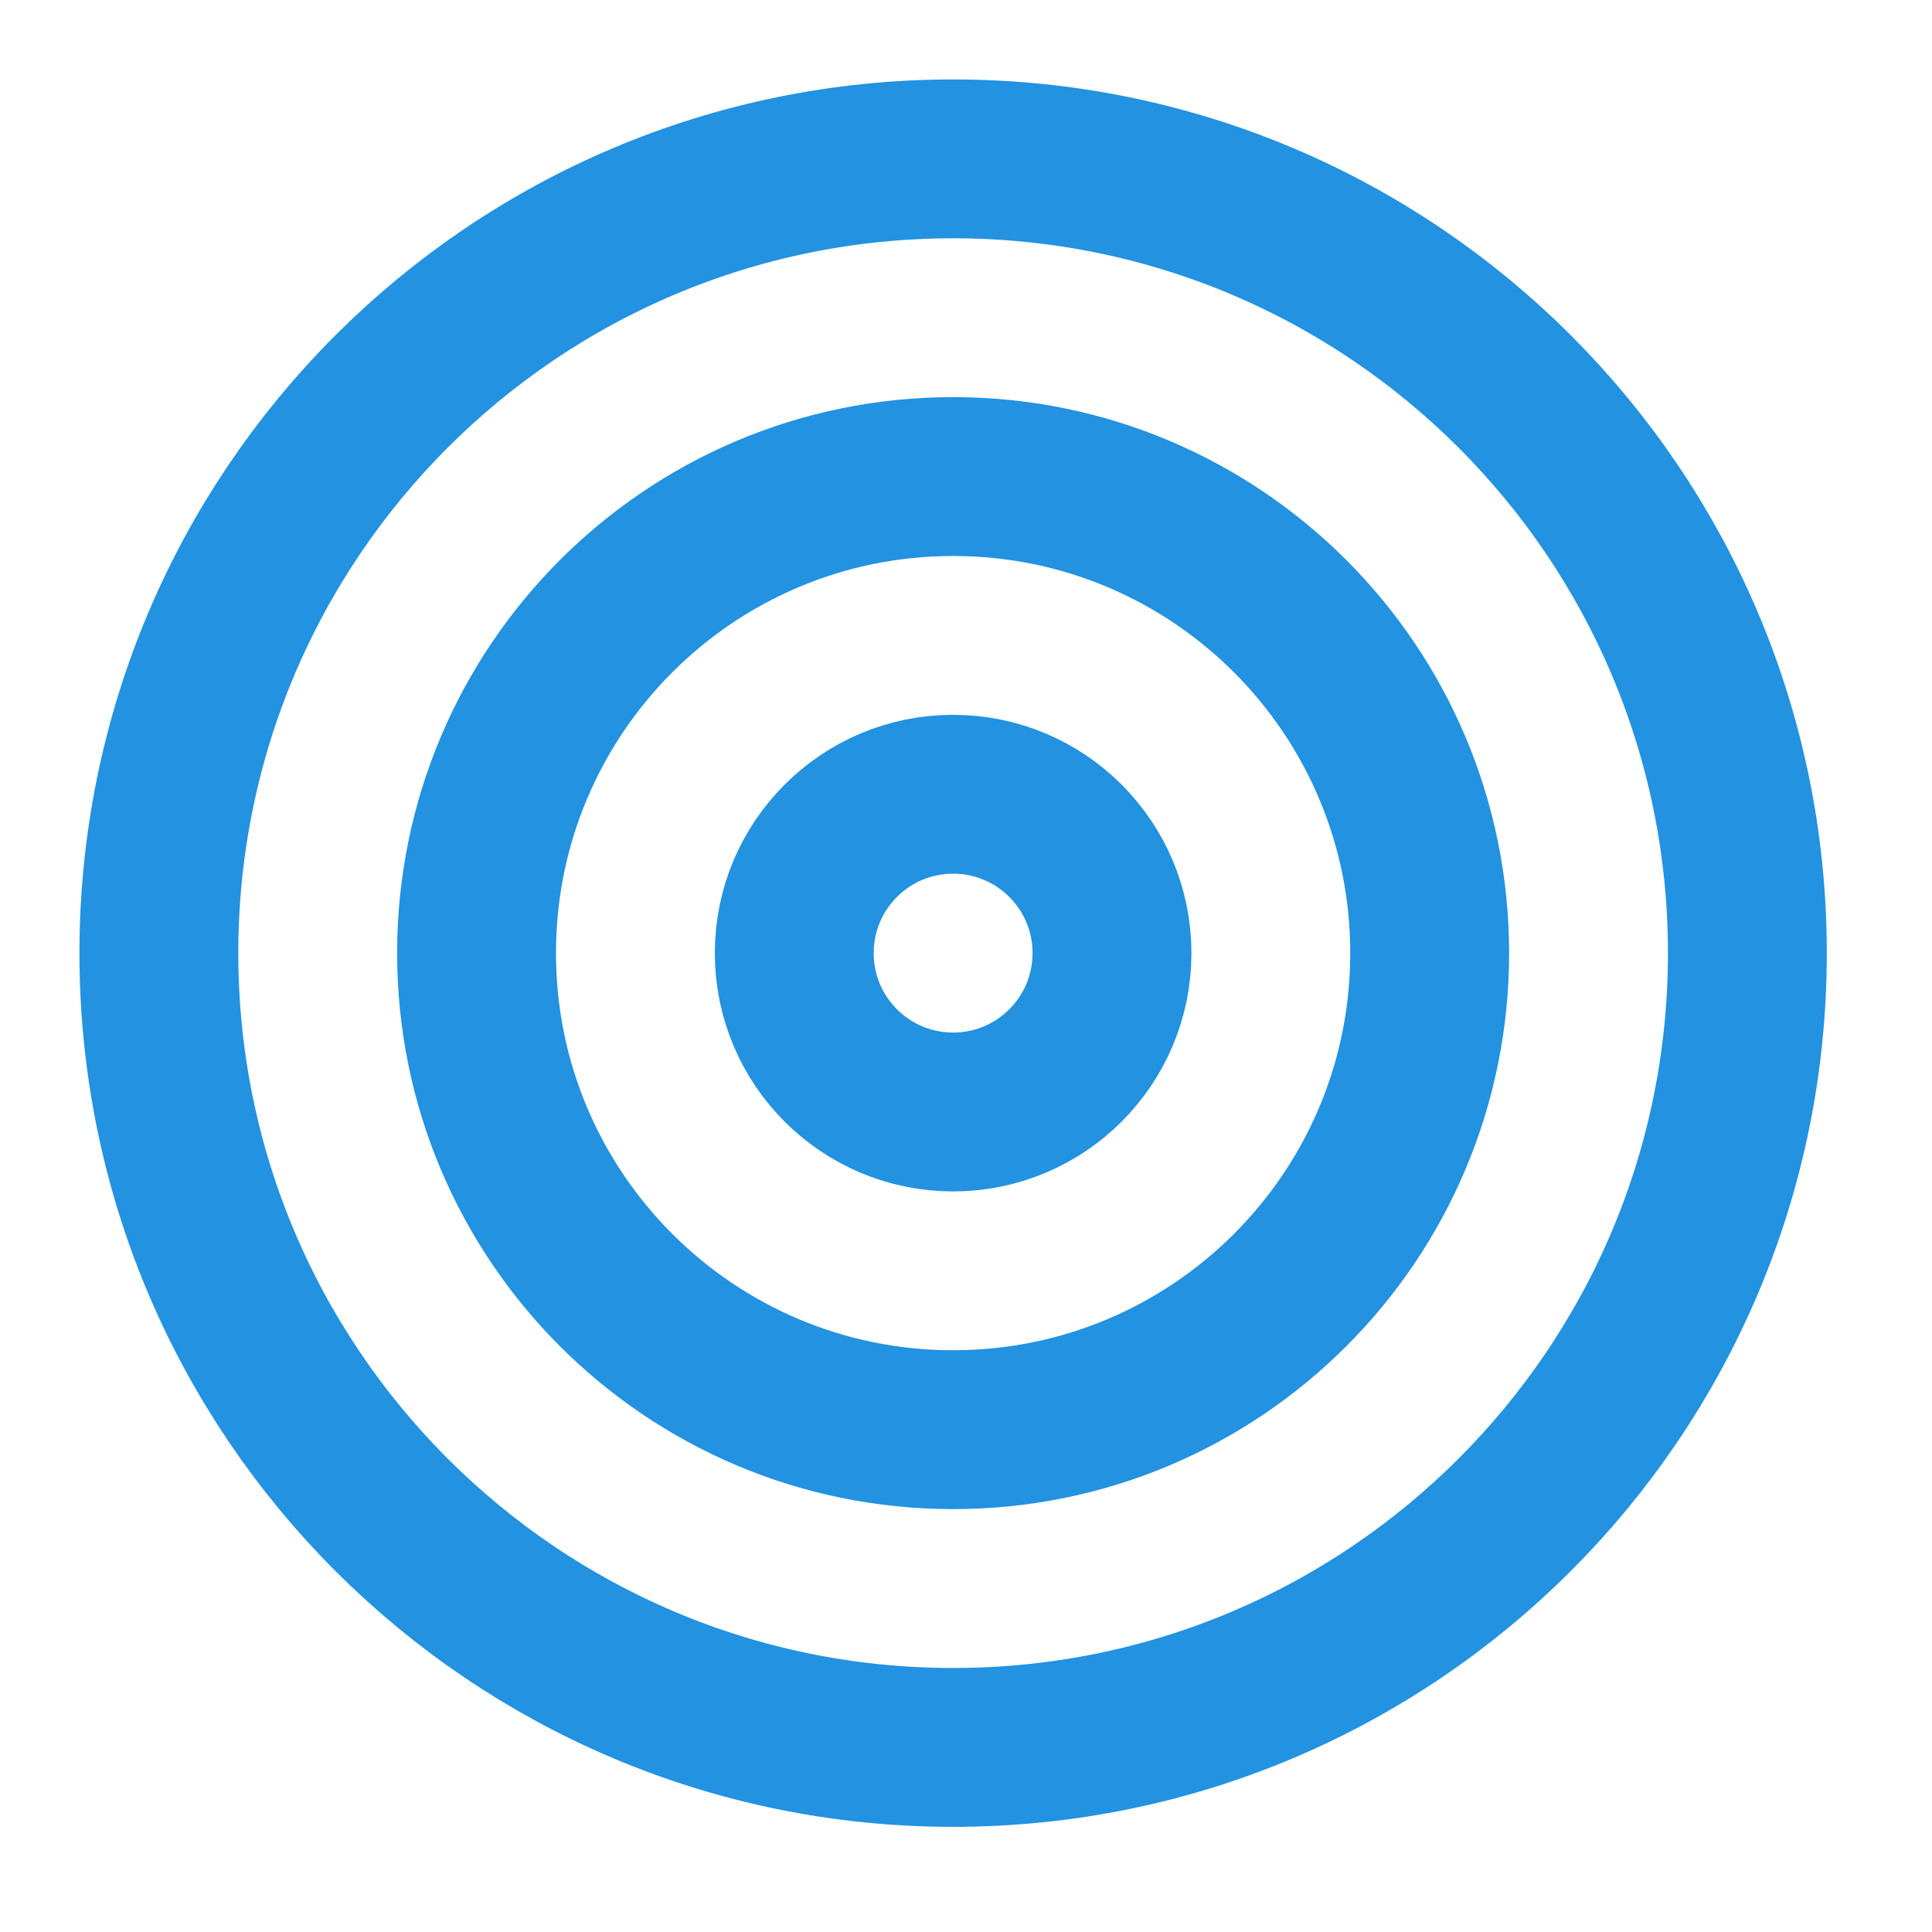 <svg width="48" height="48" viewBox="0 0 48 48" fill="none" xmlns="http://www.w3.org/2000/svg">
<path d="M23.68 43.414C34.578 43.414 43.413 34.579 43.413 23.681C43.413 12.782 34.578 3.947 23.68 3.947C12.782 3.947 3.947 12.782 3.947 23.681C3.947 34.579 12.782 43.414 23.68 43.414Z" stroke="#2292E1" stroke-width="3.947" stroke-linecap="round" stroke-linejoin="round"/>
<path d="M23.68 35.52C30.219 35.52 35.52 30.219 35.52 23.68C35.52 17.141 30.219 11.84 23.68 11.84C17.141 11.84 11.84 17.141 11.84 23.68C11.84 30.219 17.141 35.52 23.68 35.52Z" stroke="#2292E1" stroke-width="3.947" stroke-linecap="round" stroke-linejoin="round"/>
<path d="M23.68 27.627C25.86 27.627 27.627 25.86 27.627 23.68C27.627 21.5 25.86 19.733 23.68 19.733C21.5 19.733 19.733 21.5 19.733 23.68C19.733 25.86 21.5 27.627 23.68 27.627Z" stroke="#2292E1" stroke-width="3.947" stroke-linecap="round" stroke-linejoin="round"/>
</svg>
